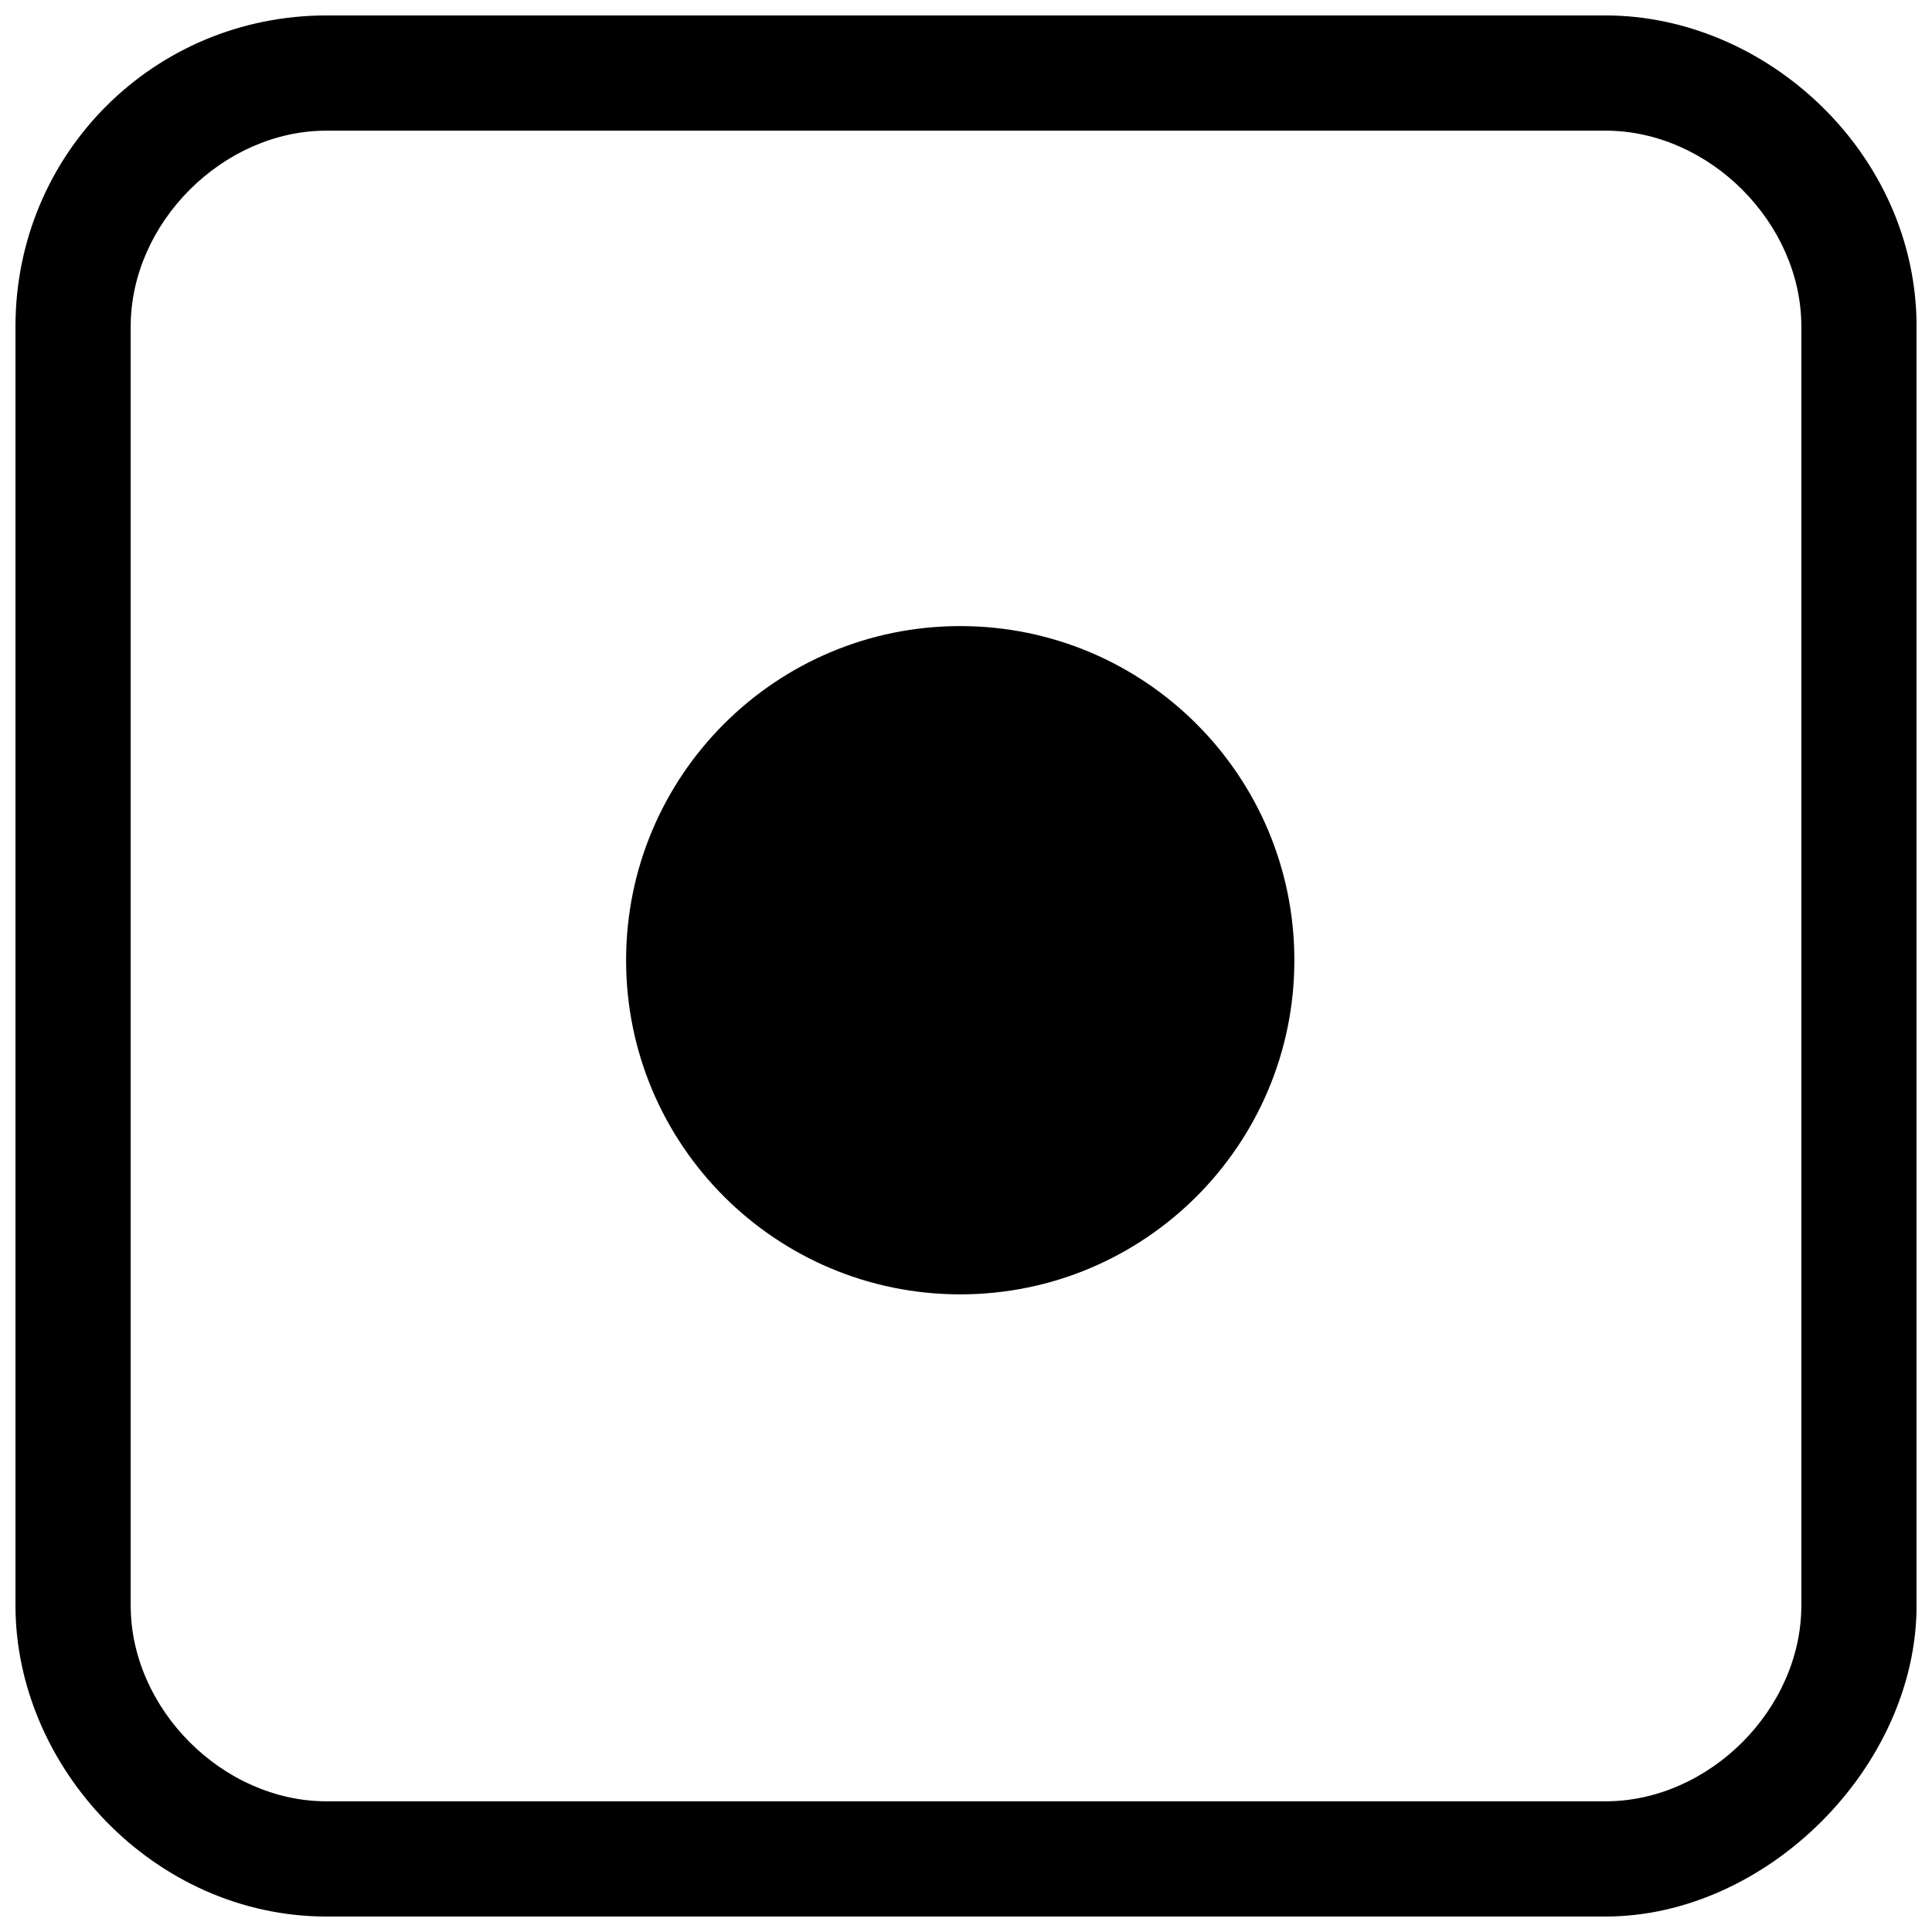 <?xml version="1.0" encoding="UTF-8"?>
<!-- Uploaded to: ICON Repo, www.iconrepo.com, Generator: ICON Repo Mixer Tools -->
<svg width="800px" height="800px" version="1.1" viewBox="144 144 512 512" xmlns="http://www.w3.org/2000/svg">
 <defs>
  <clipPath id="a">
   <path d="m148.09 148.09h503.81v503.81h-503.81z"/>
  </clipPath>
 </defs>
 <g clip-path="url(#a)">
  <path d="m230.54 148.09h338.93c42.746 0 82.441 36.641 82.441 82.441v338.93c0 42.746-39.695 82.441-82.441 82.441h-338.93c-45.801 0-82.441-39.695-82.441-82.441v-338.93c0-45.801 36.641-82.441 82.441-82.441zm338.93 30.535h-338.93c-27.48 0-51.906 24.426-51.906 51.906v338.93c0 27.48 24.426 51.906 51.906 51.906h338.93c27.48 0 51.906-24.426 51.906-51.906v-338.93c0-27.48-24.426-51.906-51.906-51.906z"/>
 </g>
 <path d="m487.02 398.47c0 48.902-39.645 88.547-88.547 88.547-48.906 0-88.551-39.645-88.551-88.547 0-48.906 39.645-88.551 88.551-88.551 48.902 0 88.547 39.645 88.547 88.551" fill-rule="evenodd"/>
</svg>